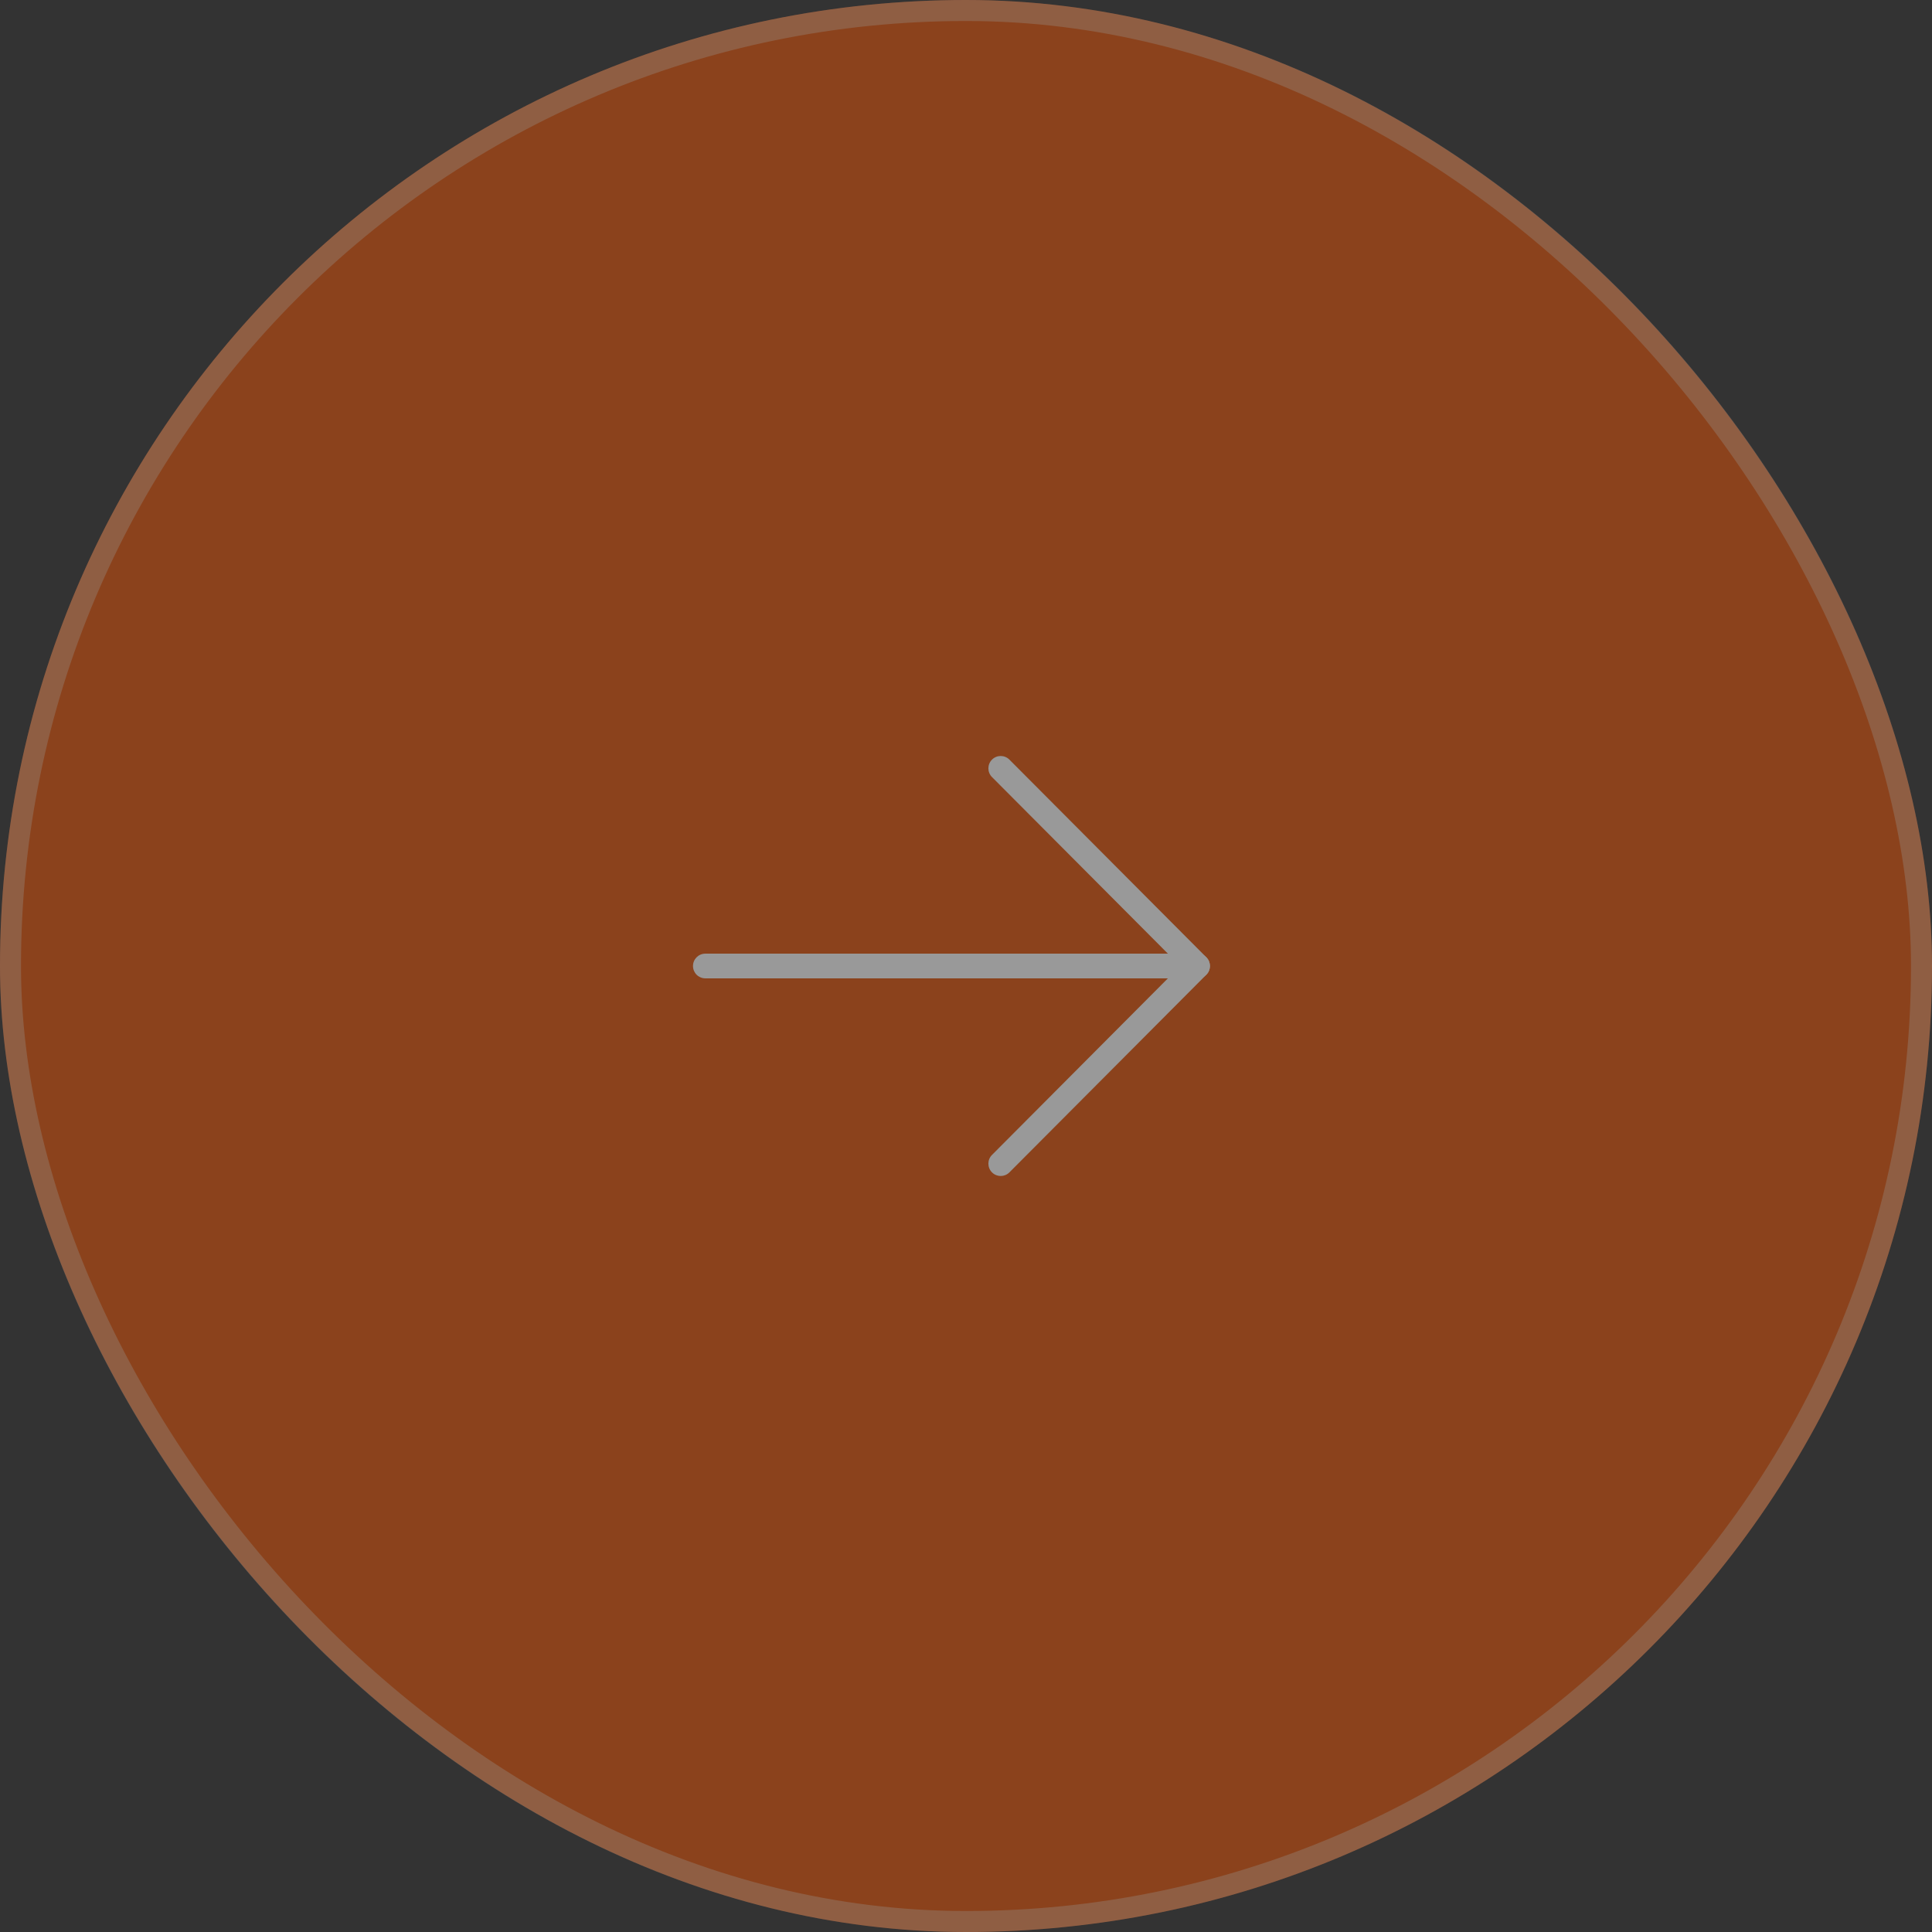 <?xml version="1.0" encoding="UTF-8"?> <svg xmlns="http://www.w3.org/2000/svg" width="92" height="92" viewBox="0 0 92 92" fill="none"><rect x="0" y="0" width="92" height="92" fill="#333333" stroke="none"/><g opacity="0.5"><rect x="92" y="92" width="92" height="92" rx="46" transform="rotate(180 92 92)" fill="#E35205"></rect><rect x="91.5" y="91.5" width="91" height="91" rx="45.5" transform="rotate(180 91.5 91.5)" stroke="white" stroke-opacity="0.32"></rect><path fill-rule="evenodd" clip-rule="evenodd" d="M57.615 46C57.615 46.325 57.353 46.588 57.029 46.588L33.586 46.588C33.262 46.588 33 46.325 33 46C33 45.675 33.262 45.412 33.586 45.412L57.029 45.412C57.353 45.412 57.615 45.675 57.615 46Z" fill="white"></path><path fill-rule="evenodd" clip-rule="evenodd" d="M47.238 55.828C47.009 55.598 47.009 55.225 47.238 54.996L56.2 46L47.238 37.004C47.009 36.775 47.009 36.402 47.238 36.172C47.467 35.943 47.838 35.943 48.066 36.172L57.444 45.584C57.673 45.814 57.673 46.186 57.444 46.416L48.066 55.828C47.838 56.057 47.467 56.057 47.238 55.828Z" fill="white"></path></g></svg> 